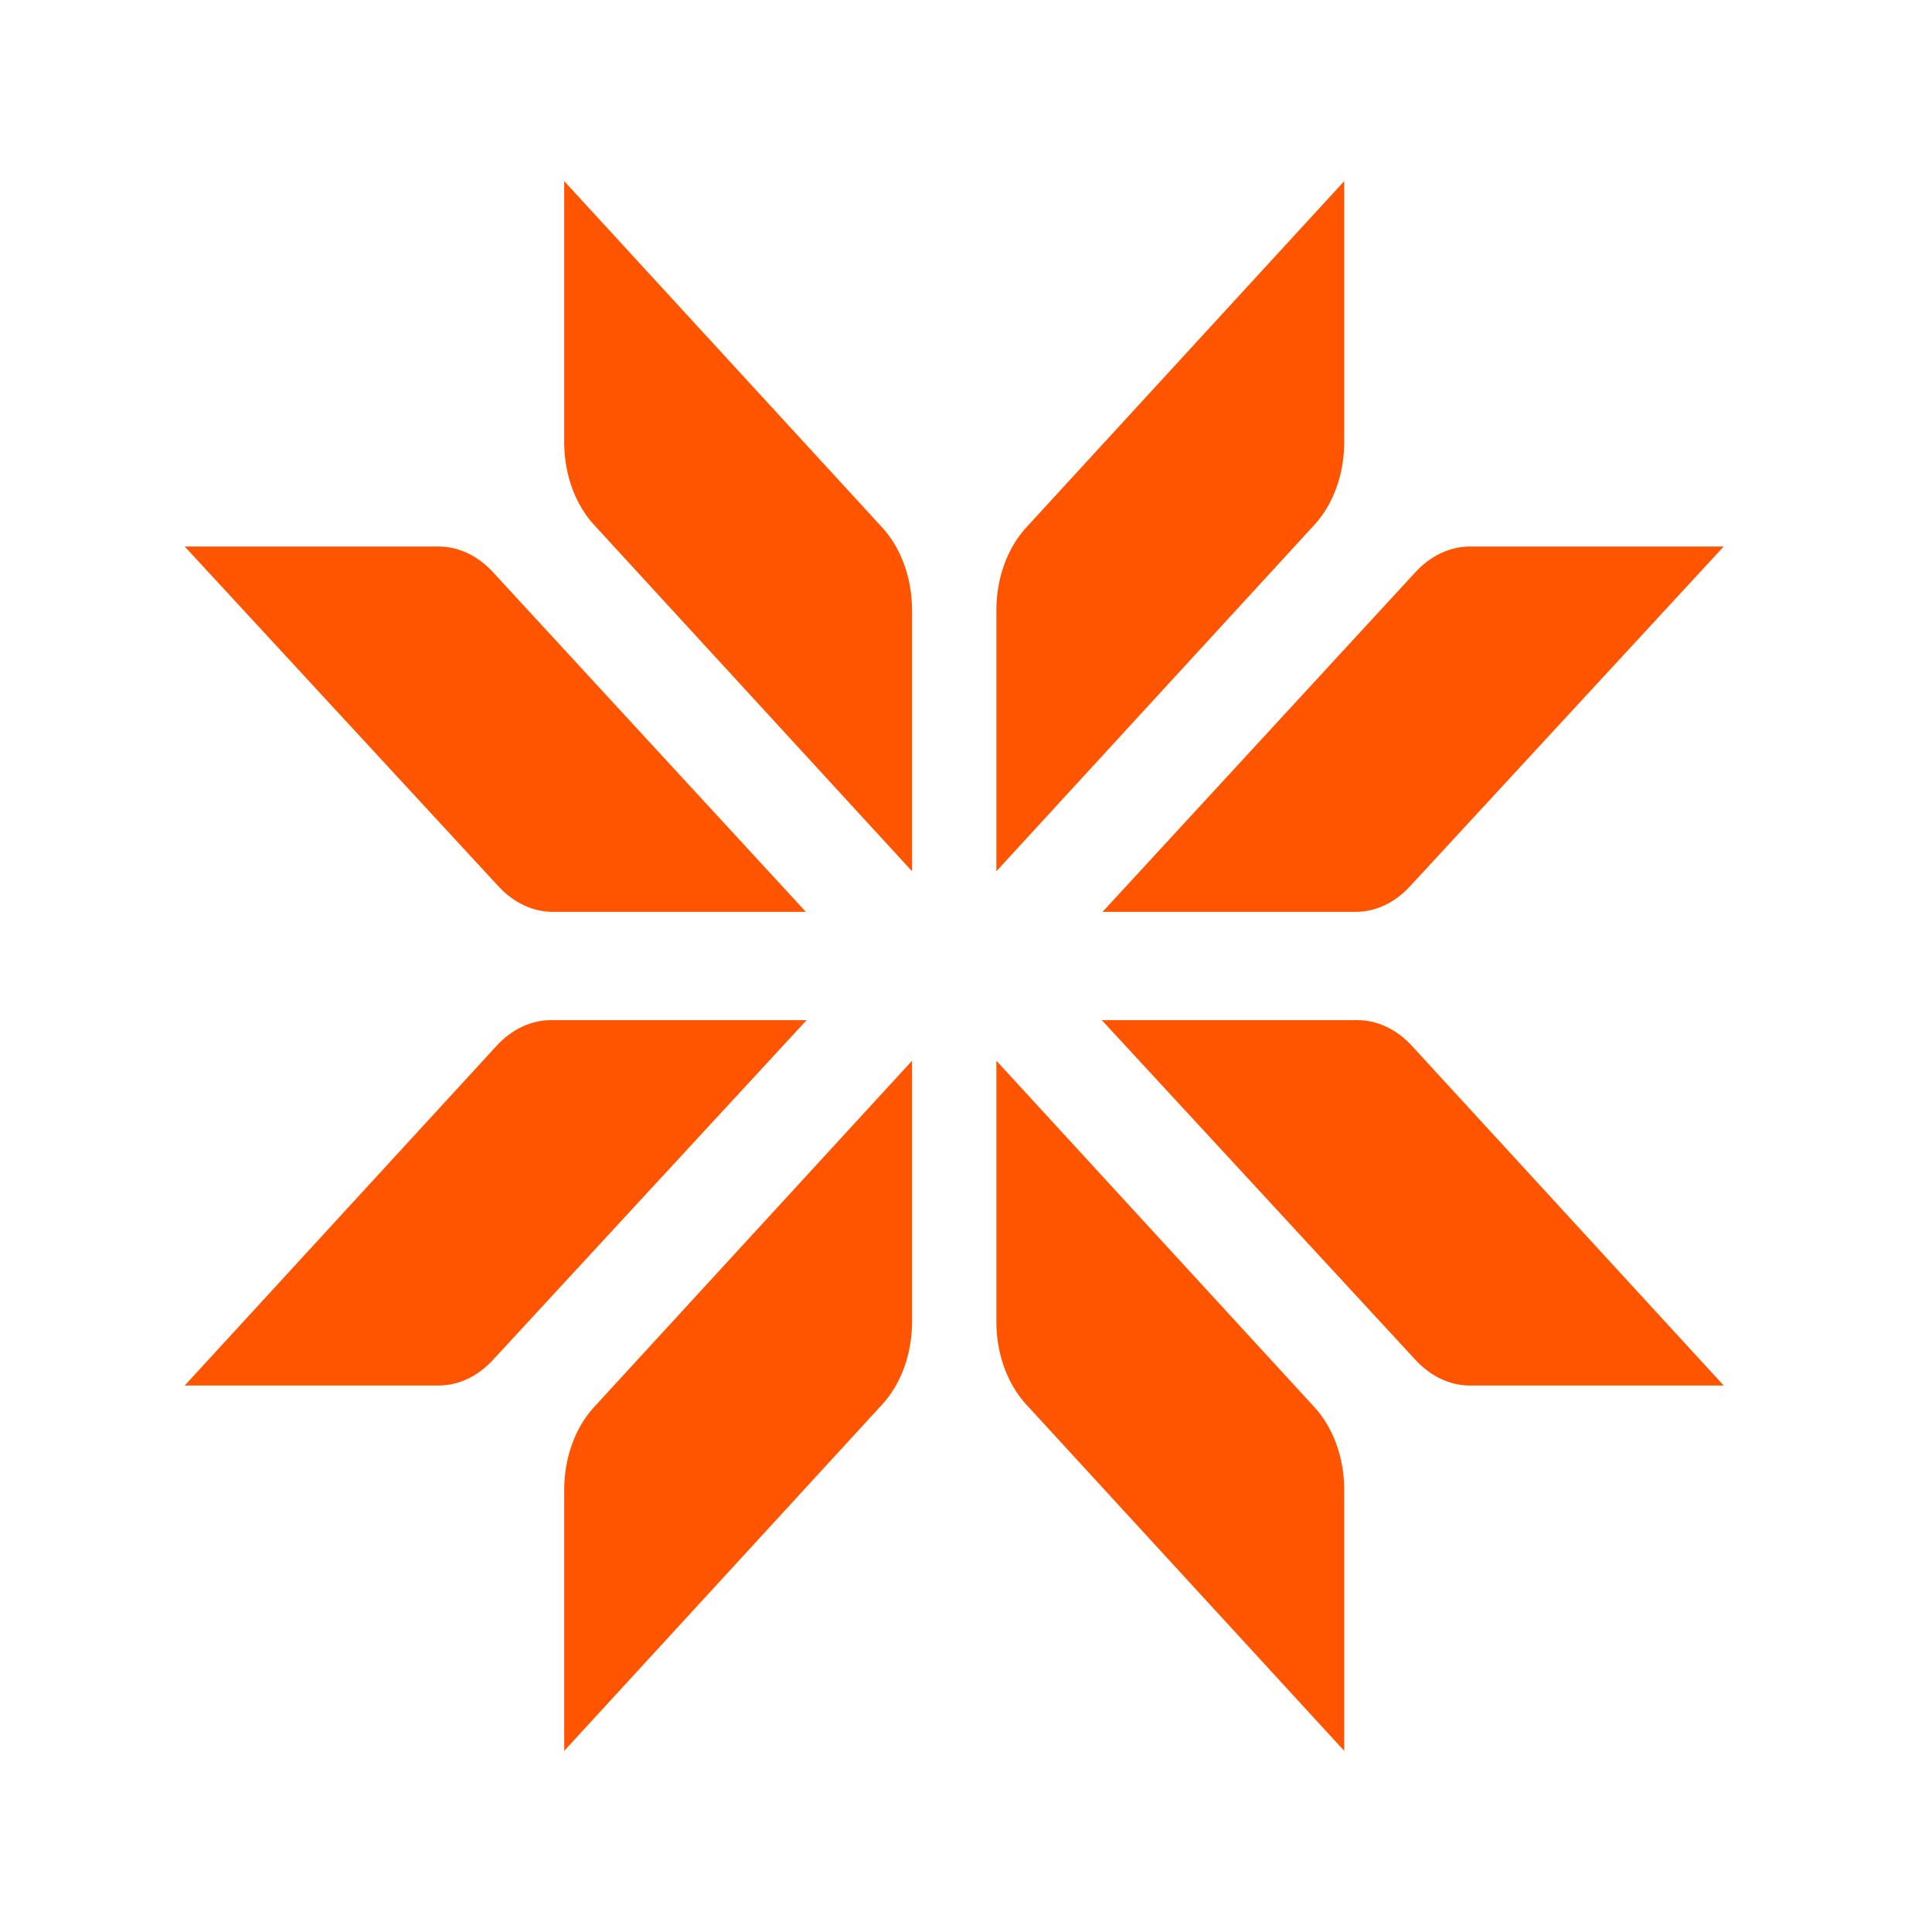 <svg width="64" height="64" viewBox="0 0 64 64" fill="none" xmlns="http://www.w3.org/2000/svg">
<g clip-path="url(#clip0_2171_400)">
<g clip-path="url(#clip1_2171_400)">
<path d="M18.69 6L29.227 17.477C29.852 18.159 30.213 19.159 30.213 20.212L30.213 28.862L19.676 17.384C19.05 16.703 18.69 15.703 18.69 14.65V6Z" fill="#FF5500"/>
<path d="M18.69 58L29.227 46.522C29.852 45.841 30.213 44.841 30.213 43.788V35.138L19.676 46.615C19.05 47.297 18.69 48.297 18.69 49.35V58Z" fill="#FF5500"/>
<path d="M6.119 18.104L16.513 29.362C17.017 29.908 17.655 30.207 18.314 30.207L26.696 30.207L16.328 18.951C15.824 18.404 15.185 18.104 14.524 18.104H6.119Z" fill="#FF5500"/>
<path d="M6.119 45.897L16.449 34.645C16.954 34.095 17.594 33.793 18.256 33.793H26.721L16.328 45.051C15.824 45.597 15.186 45.897 14.526 45.897H6.119Z" fill="#FF5500"/>
<path d="M44.529 6L33.992 17.477C33.367 18.159 33.006 19.159 33.006 20.212L33.006 28.862L43.543 17.384C44.169 16.703 44.529 15.703 44.529 14.65V6Z" fill="#FF5500"/>
<path d="M44.529 58L33.992 46.522C33.367 45.841 33.006 44.841 33.006 43.788V35.138L43.543 46.615C44.169 47.297 44.529 48.297 44.529 49.35V58Z" fill="#FF5500"/>
<path d="M57.1 18.104L46.706 29.362C46.203 29.908 45.565 30.207 44.905 30.207H36.523L46.891 18.951C47.395 18.404 48.035 18.104 48.695 18.104H57.1Z" fill="#FF5500"/>
<path d="M57.1 45.897L46.77 34.645C46.266 34.095 45.625 33.793 44.963 33.793H36.498L46.892 45.051C47.396 45.597 48.034 45.897 48.693 45.897H57.1Z" fill="#FF5500"/>
</g>
</g>
<defs>
<clipPath id="clip0_2171_400">
<rect width="64" height="64" fill="white"/>
</clipPath>
<clipPath id="clip1_2171_400">
<rect width="52" height="52" fill="white" transform="translate(6 6)"/>
</clipPath>
</defs>
</svg>
